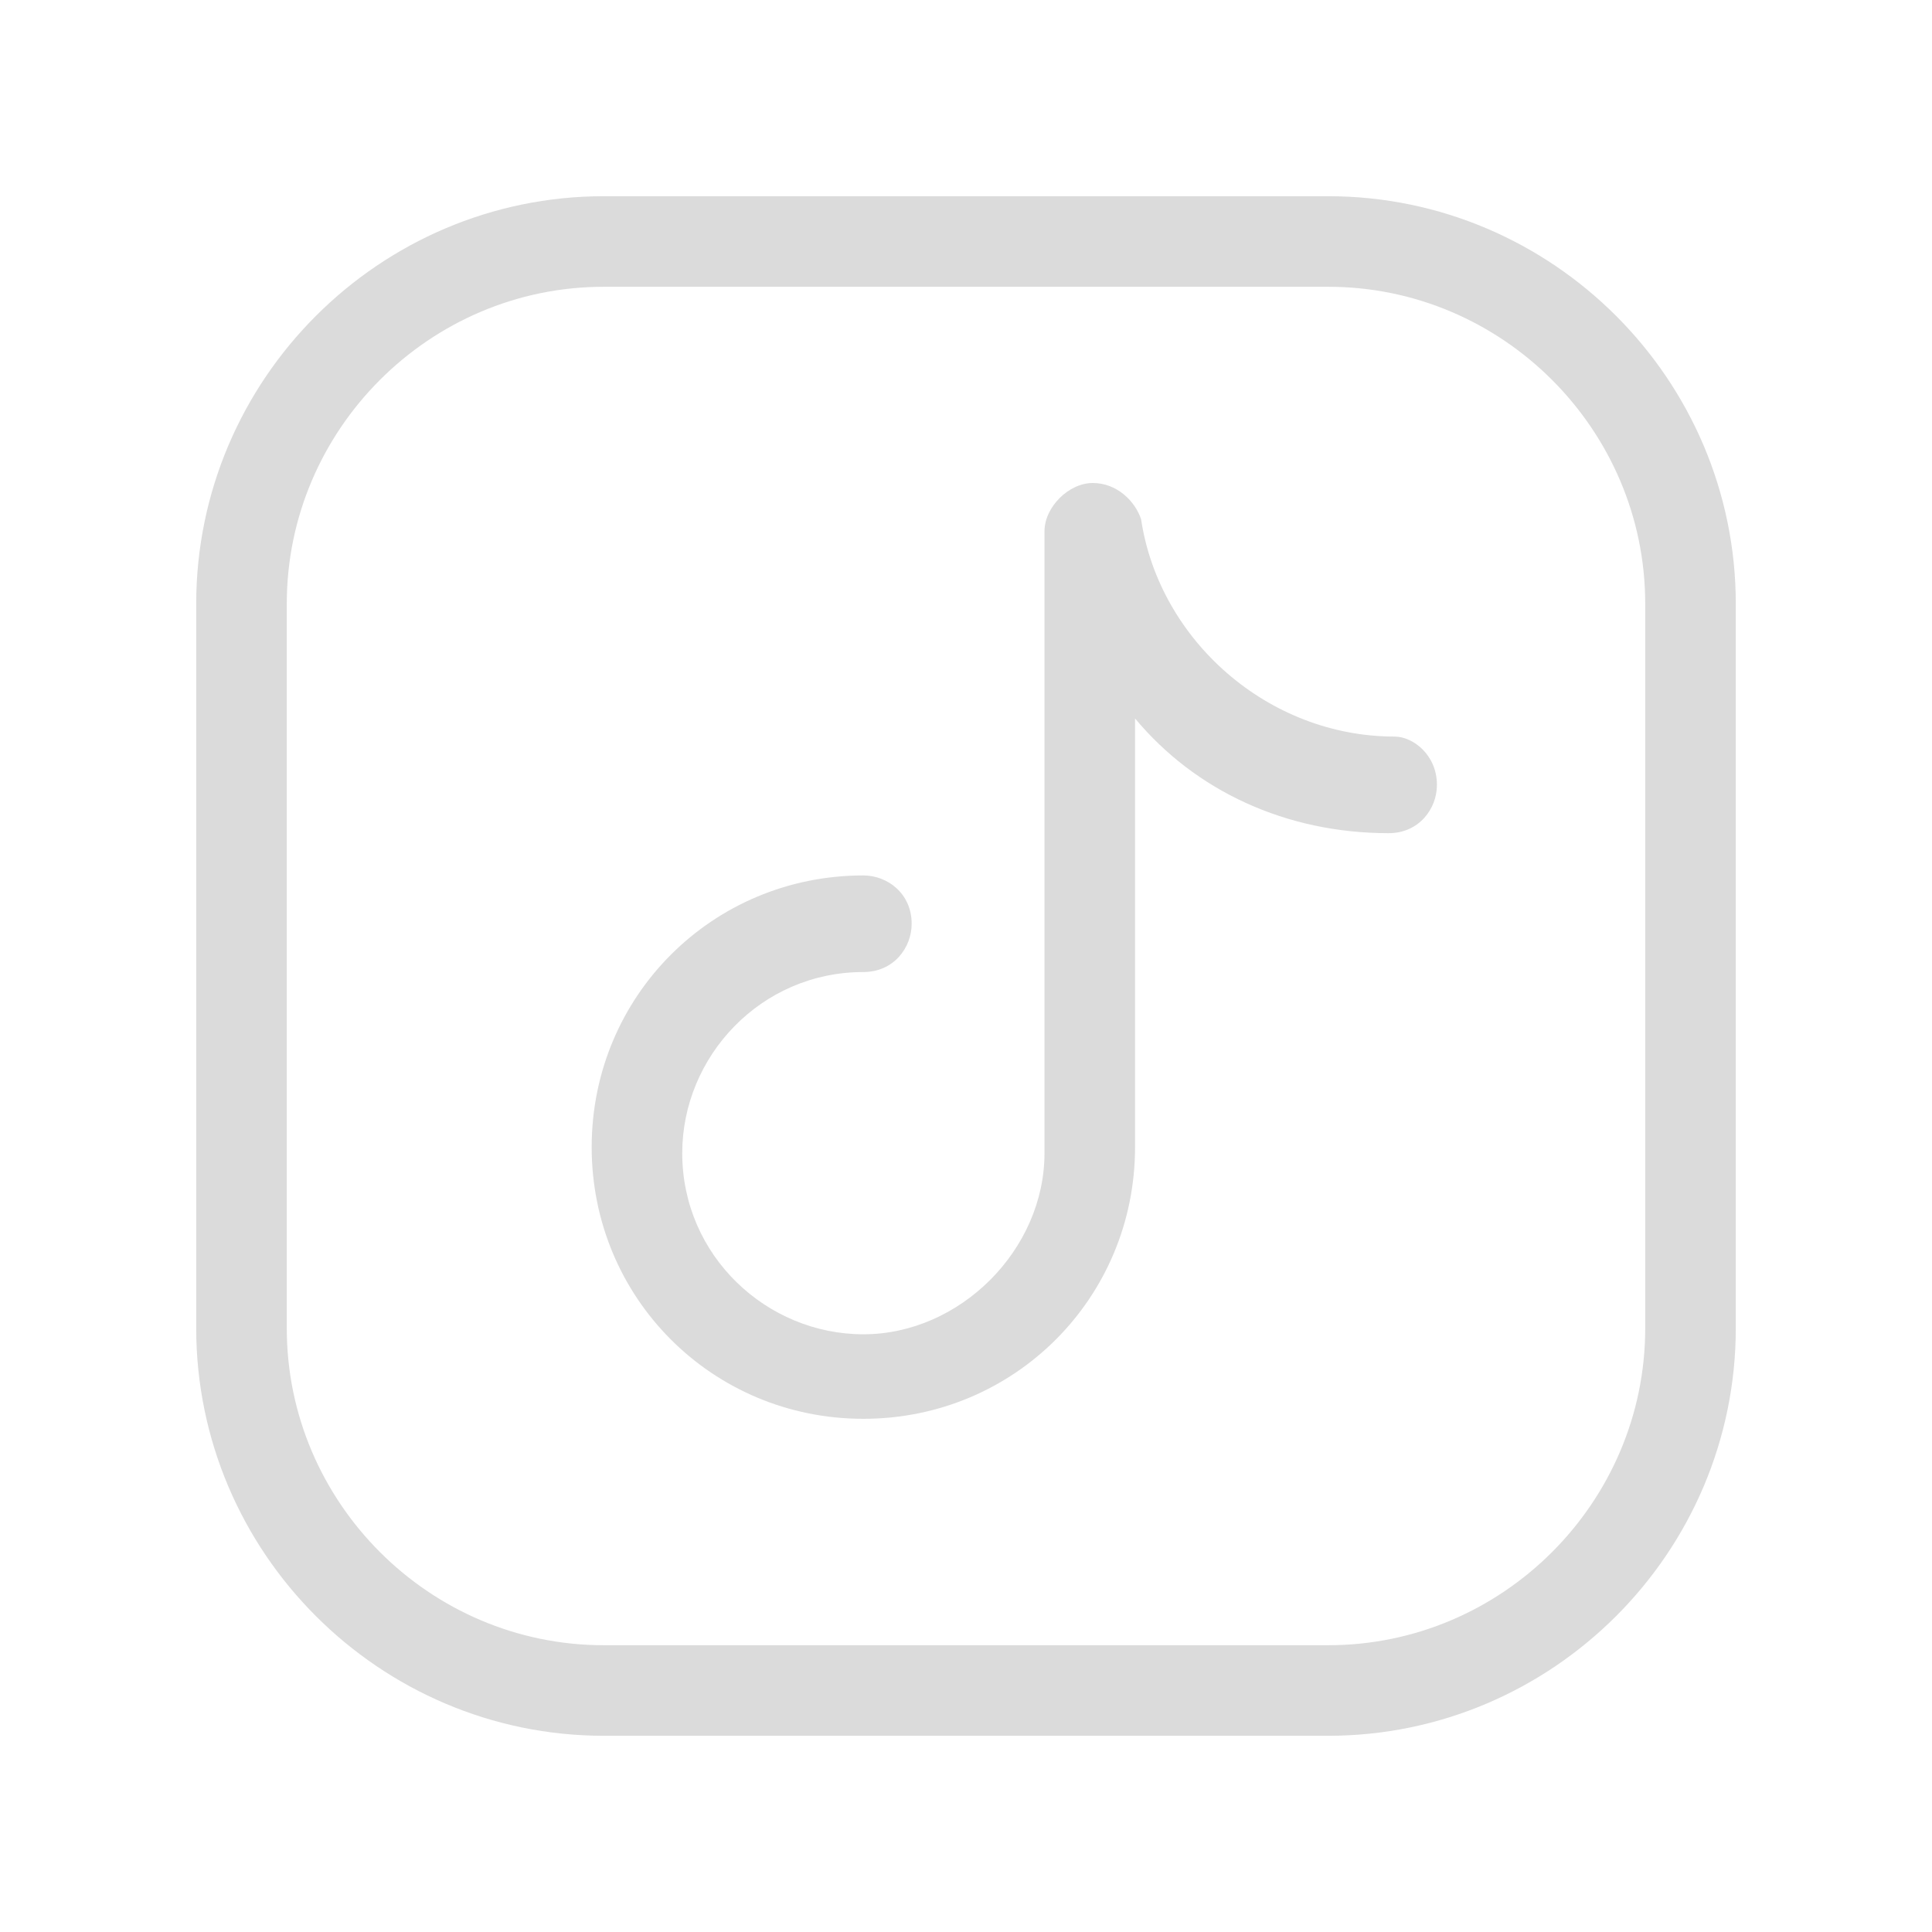 <svg width="32" height="32" viewBox="0 0 32 32" fill="none" xmlns="http://www.w3.org/2000/svg">
<path d="M10 4H22C25.3 4 28 6.7 28 10V22C28 25.3 25.3 28 22 28H10C6.7 28 4 25.3 4 22V10C4 6.7 6.7 4 10 4Z" stroke="#DBDBDB" stroke-width="1.5"/>
<path d="M23.8 13C23.8 13.4 23.5 13.8 23 13.8C21.3 13.8 19.8 13.1 18.8 11.9V19C18.8 21.5 16.8 23.5 14.3 23.5C11.8 23.5 9.8 21.5 9.8 19C9.8 16.5 11.8 14.5 14.3 14.5C14.7 14.5 15.1 14.8 15.1 15.3C15.1 15.7 14.8 16.1 14.3 16.1C12.6 16.1 11.3 17.5 11.3 19.1C11.3 20.8 12.7 22.1 14.3 22.1C15.9 22.1 17.3 20.7 17.3 19.1V8.8C17.3 8.4 17.7 8 18.1 8C18.5 8 18.8 8.3 18.9 8.6C19.2 10.6 21 12.2 23.1 12.2C23.4 12.2 23.8 12.5 23.8 13Z" fill="#DBDBDB"/>
</svg>
